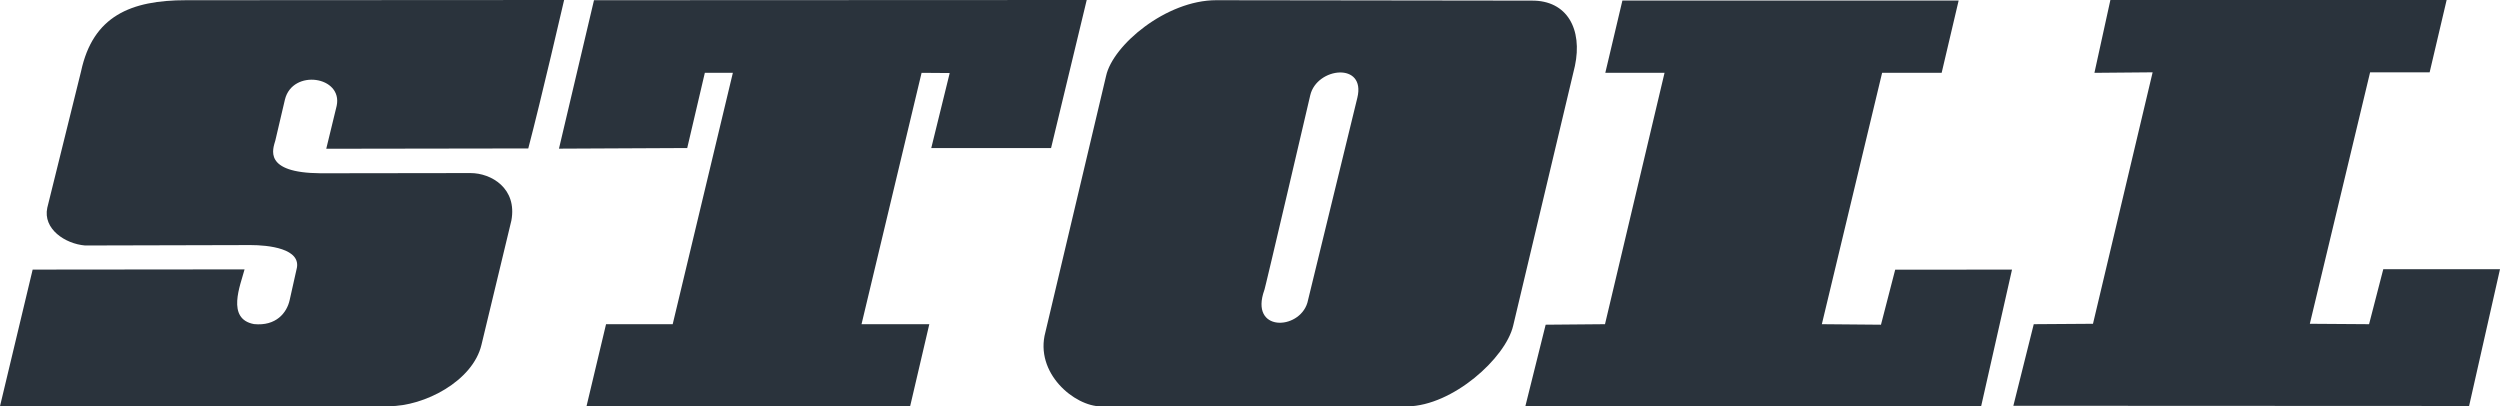 <?xml version="1.0" encoding="utf-8"?>
<!-- Generator: Adobe Illustrator 24.0.1, SVG Export Plug-In . SVG Version: 6.00 Build 0)  -->
<svg version="1.1" xmlns="http://www.w3.org/2000/svg" xmlns:xlink="http://www.w3.org/1999/xlink" x="0px" y="0px"
	 viewBox="0 0 242.68 39.45" style="enable-background:new 0 0 242.68 39.45;" xml:space="preserve">
<style type="text/css">
	.st0{fill:#336799;}
	.st1{fill:#2A333C;}
	.st2{fill:none;stroke:#37A938;stroke-miterlimit:10;}
	.st3{fill:#37A938;}
	.st4{fill:#FFFFFF;}
	.st5{fill:#37A138;}
	.st6{opacity:0.5;fill:#C0C0C0;}
	.st7{opacity:0.5;fill:#FFFFFF;}
	.st8{clip-path:url(#SVGID_6_);}
	.st9{clip-path:url(#SVGID_10_);}
	.st10{clip-path:url(#SVGID_14_);}
	.st11{fill-rule:evenodd;clip-rule:evenodd;fill:#2A333C;}
	.st12{fill:none;stroke:#FFFFFF;stroke-width:2;stroke-miterlimit:10;}
	.st13{fill:none;stroke:#37A938;stroke-width:2;stroke-miterlimit:10;}
	.st14{fill:none;stroke:#2A333C;stroke-width:2;stroke-linecap:round;stroke-linejoin:round;stroke-miterlimit:10;}
	.st15{fill:none;stroke:#336799;stroke-miterlimit:10;}
	.st16{fill:#E2E2E2;}
	.st17{fill:#EAEAEA;}
	.st18{fill:#535E5B;}
	.st19{clip-path:url(#SVGID_25_);}
	.st20{clip-path:url(#SVGID_26_);}
	.st21{clip-path:url(#SVGID_31_);}
	.st22{clip-path:url(#SVGID_32_);}
	.st23{clip-path:url(#SVGID_36_);}
	.st24{clip-path:url(#SVGID_40_);}
	.st25{fill:#2C3130;}
	.st26{fill:#D11317;}
	.st27{clip-path:url(#SVGID_44_);}
	.st28{clip-path:url(#SVGID_49_);}
	.st29{clip-path:url(#SVGID_50_);}
	.st30{clip-path:url(#SVGID_55_);}
	.st31{clip-path:url(#SVGID_56_);}
	.st32{clip-path:url(#SVGID_60_);}
	.st33{clip-path:url(#SVGID_64_);}
	.st34{fill:#173A67;}
	.st35{fill:#79B22B;}
	.st36{clip-path:url(#SVGID_68_);fill:#173A67;}
	.st37{clip-path:url(#SVGID_68_);fill:#79B22B;}
	.st38{clip-path:url(#SVGID_68_);fill:#656464;}
	.st39{clip-path:url(#SVGID_68_);fill:#B3B2B2;}
	.st40{fill:#B3B2B2;}
	.st41{clip-path:url(#SVGID_70_);fill:#173A67;}
	.st42{clip-path:url(#SVGID_70_);fill:#79B22B;}
	.st43{clip-path:url(#SVGID_70_);fill:#656464;}
	.st44{clip-path:url(#SVGID_70_);fill:#B3B2B2;}
	.st45{fill:#37A938;stroke:#37A938;stroke-linecap:round;stroke-linejoin:round;stroke-miterlimit:10;}
	.st46{clip-path:url(#SVGID_74_);}
	.st47{opacity:0.69;fill:url(#SVGID_75_);}
	.st48{fill:#FFFFFF;stroke:#37A938;stroke-width:0.375;stroke-miterlimit:10;}
	.st49{opacity:0.8;fill:#FFFFFF;}
	.st50{fill:none;stroke:#D8D8D8;stroke-width:3.536;stroke-miterlimit:10;}
	.st51{fill:none;stroke:#D8D8D8;stroke-width:3.425;stroke-miterlimit:10;}
	.st52{fill:none;stroke:#D8D8D8;stroke-width:2.655;stroke-miterlimit:10;}
	.st53{fill:none;stroke:#D8D8D8;stroke-width:3.533;stroke-miterlimit:10;}
	.st54{clip-path:url(#SVGID_77_);}
	.st55{fill:#34A43B;}
	.st56{fill:none;stroke:#336799;stroke-width:10;stroke-miterlimit:10;}
	.st57{clip-path:url(#SVGID_85_);}
</style>
<g id="Grid">
</g>
<g id="Footer">
</g>
<g id="Shapes_1_">
</g>
<g id="Text_2_">
	<g>
		<polygon class="st1" points="105.49,0 102.03,14.37 90.4,14.37 92.19,7.09 89.46,7.07 83.63,31.47 90.21,31.47 88.35,39.43 
			56.93,39.45 58.83,31.47 65.3,31.47 71.14,7.07 68.42,7.07 66.71,14.37 54.26,14.43 57.66,0.02 		"/>
		<path class="st11" d="M131.76,9.49c0.85-3.49-3.93-2.97-4.57-0.25c0,0-4.46,19.12-4.46,18.92c-1.46,4.08,3.37,3.92,4.18,1.23
			L131.76,9.49L131.76,9.49z M148.67,0.06c3.48-0.04,4.96,2.8,4.21,6.34l-5.99,25.2c-0.73,3.16-5.88,7.79-10.28,7.85h-29.72
			c-2.59,0-6.48-3.24-5.41-7.21l5.89-24.87c0.65-2.98,5.83-7.35,10.69-7.35L148.67,0.06L148.67,0.06z"/>
		<polygon class="st11" points="190.13,0.05 188.48,7.07 182.7,7.07 176.85,31.47 182.59,31.52 183.97,26.18 195.31,26.17 
			192.31,39.45 192.31,39.45 148.07,39.43 150.04,31.52 155.8,31.47 161.58,7.07 155.83,7.07 157.49,0.05 		"/>
		<path class="st1" d="M54.76,0c0,0-2.25,9.74-3.48,14.41l-19.61,0.03c0.39-1.62,1.01-4.16,1.01-4.16c0.62-2.88-4.28-3.62-5.02-0.62
			l-0.93,3.97c-0.23,0.82-1.24,3.15,4.39,3.19l14.55-0.02c2.02,0,4.55,1.48,3.97,4.61l-2.9,12.05c-0.83,3.53-5.55,5.99-9,5.97
			L0,39.43l3.17-13.26c6.64,0,20.57-0.02,20.57-0.02c-0.4,1.53-1.8,4.8,0.91,5.31c2.15,0.22,3.2-1.1,3.47-2.34l0.66-2.95
			c0.58-2.07-2.8-2.38-4.47-2.38L8.26,23.83c-1.94-0.16-4.11-1.61-3.67-3.66L7.87,6.92c1.15-5.36,4.82-6.9,10.19-6.9L54.76,0
			L54.76,0z"/>
		<polygon class="st11" points="237.5,0 235.85,7.02 230.07,7.02 224.22,31.43 229.97,31.47 231.35,26.13 242.68,26.13 
			239.68,39.41 239.68,39.41 195.44,39.39 197.42,31.47 203.17,31.43 208.96,7.02 203.31,7.07 204.86,0 		"/>
	</g>
</g>
<g id="img">
</g>
<g id="Logos">
</g>
<g id="Header_1_">
</g>
</svg>
